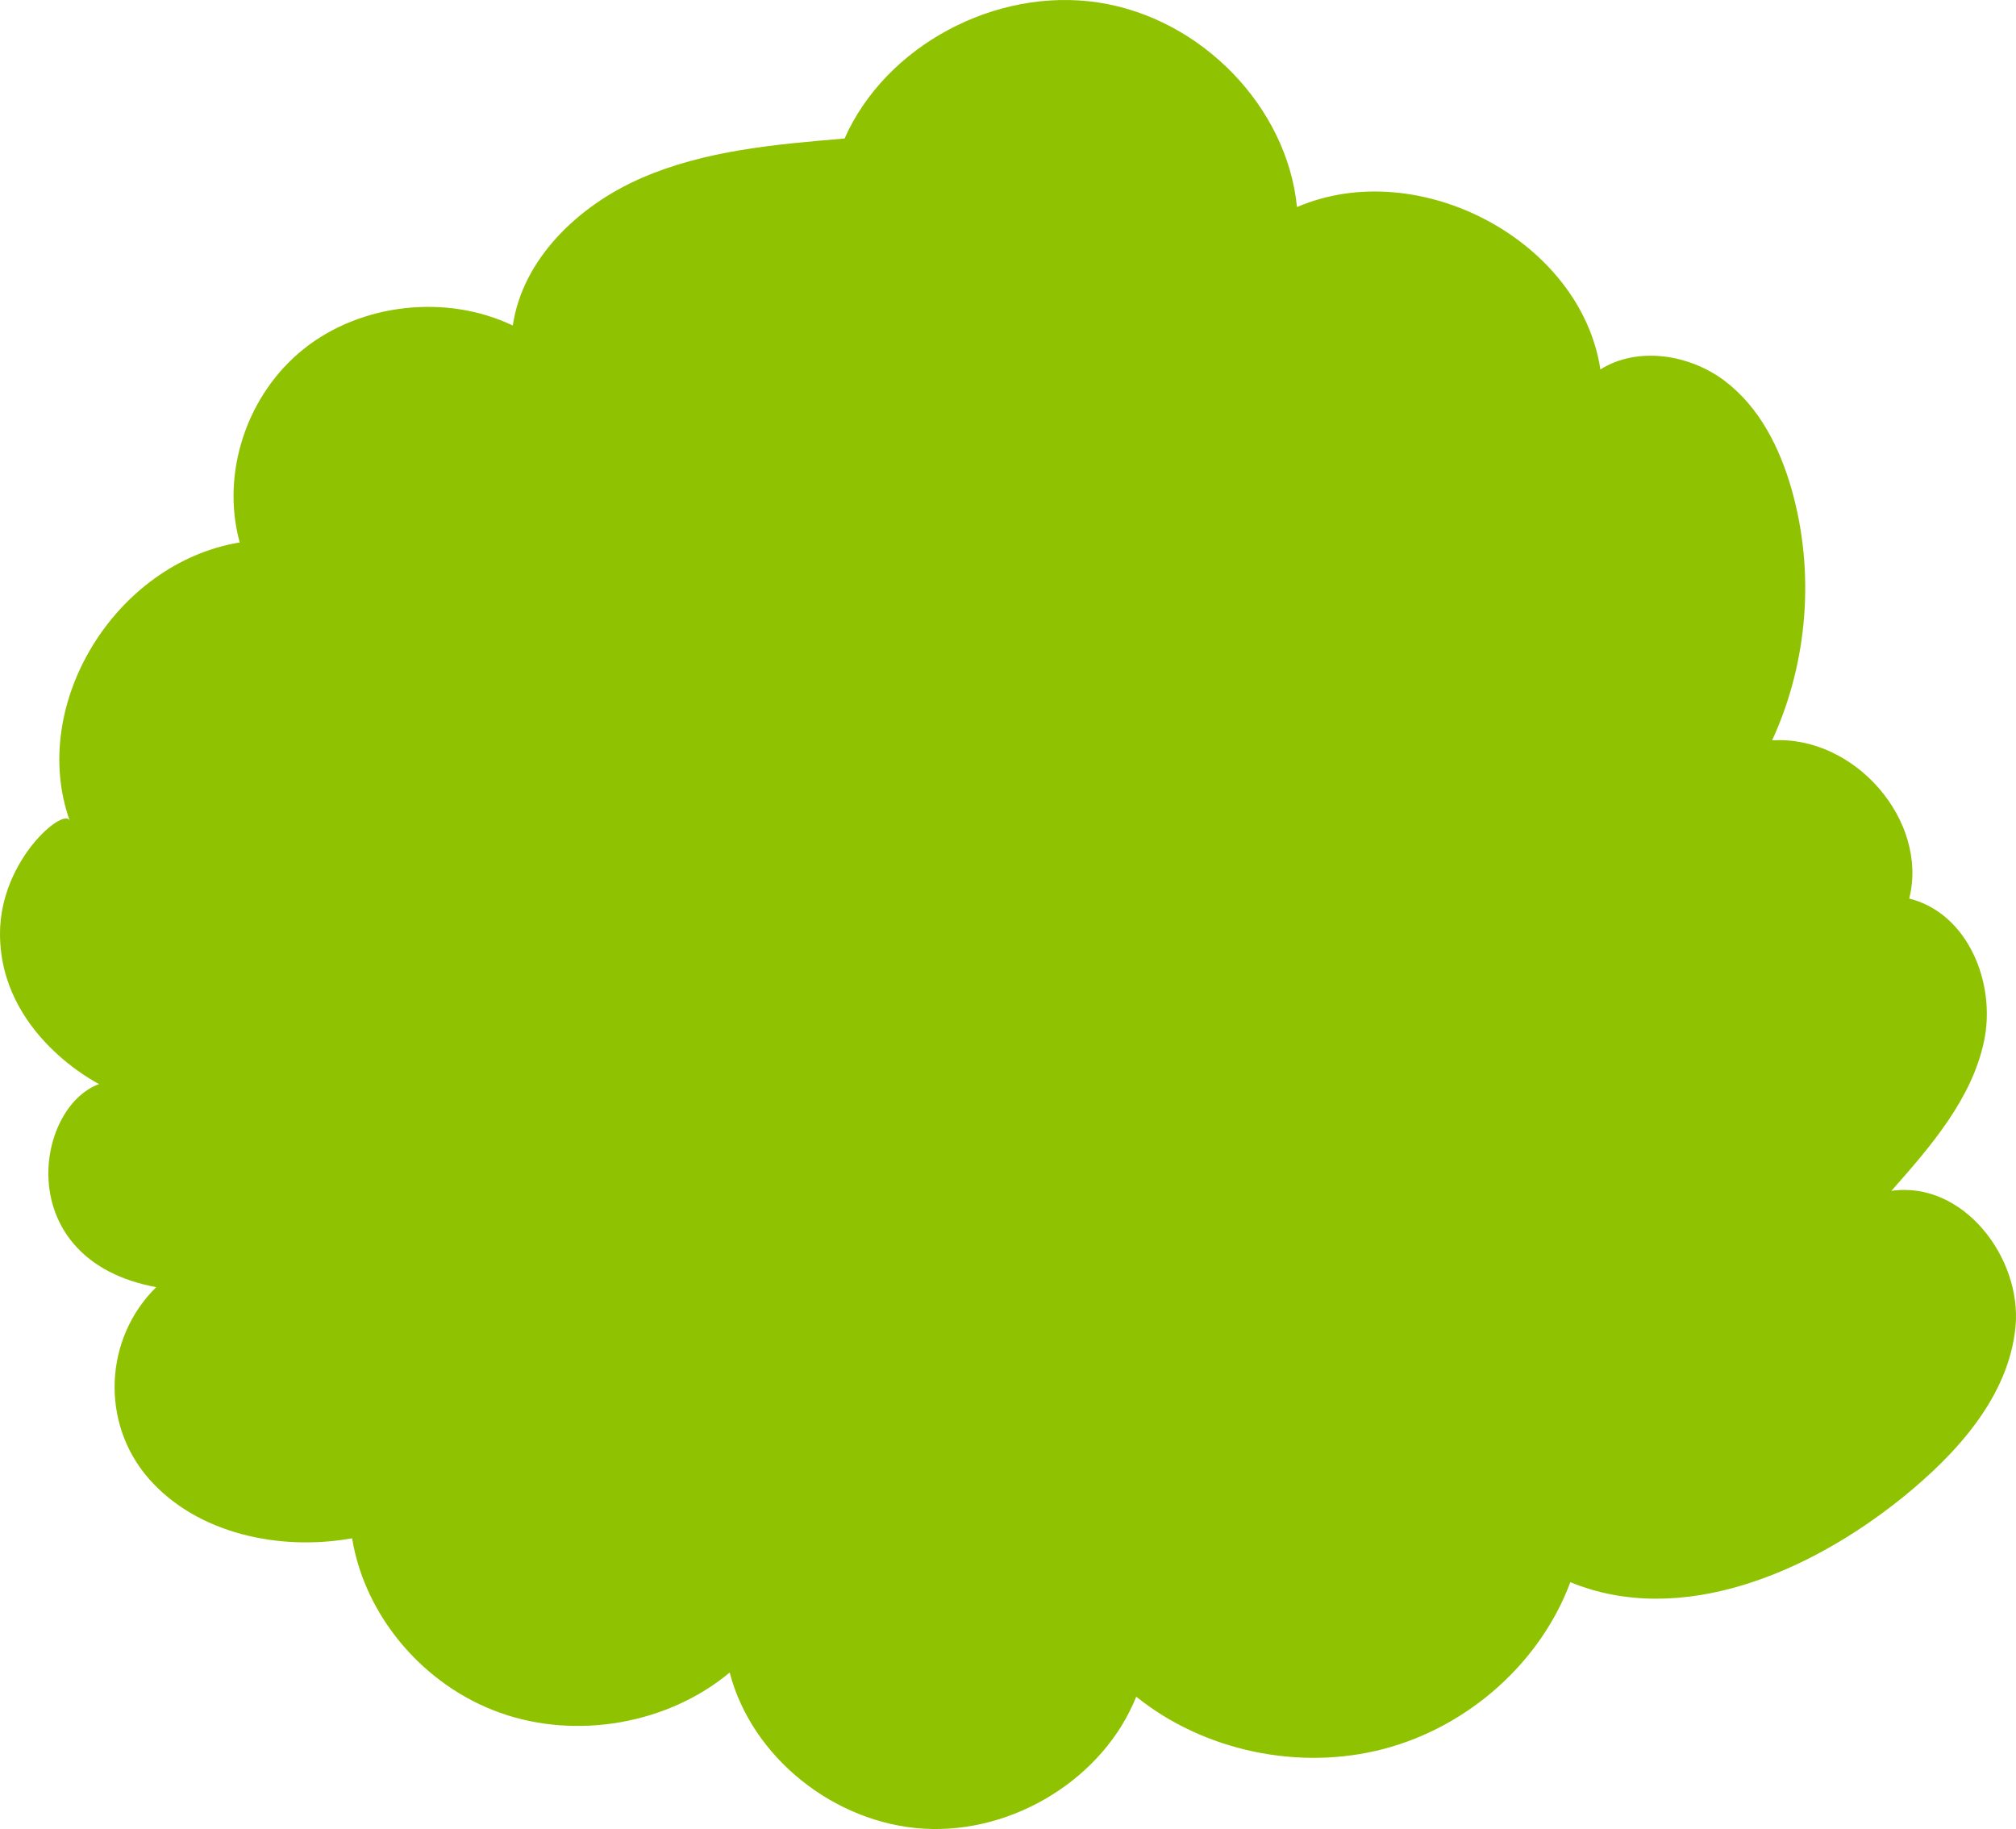 <?xml version="1.0" encoding="UTF-8"?> <svg xmlns="http://www.w3.org/2000/svg" width="194" height="176" viewBox="0 0 194 176" fill="none"><path d="M14.326 142.294C18.943 147.563 26.866 149.28 33.883 148.024C35.11 155.531 40.771 162.202 48.136 164.819C55.501 167.436 64.27 165.897 70.217 160.94C72.33 169.076 80.259 175.451 88.901 175.966C97.542 176.478 106.219 171.089 109.34 163.264C115.839 168.501 125.028 170.437 133.183 168.284C141.342 166.132 148.247 159.954 151.113 152.247C161.759 156.619 174.096 151.328 182.993 144.17C188.323 139.881 193.308 134.364 193.951 127.681C194.591 120.997 188.851 113.576 182.002 114.597C185.809 110.298 189.754 105.739 190.925 100.187C192.1 94.635 189.386 87.876 183.725 86.464C185.609 78.976 178.467 70.741 170.532 71.243C173.991 63.714 174.664 55.014 172.402 47.072C171.27 43.091 169.308 39.161 165.94 36.63C162.573 34.096 157.581 33.301 154.004 35.549C152.15 23.218 136.57 14.881 124.808 19.924C123.863 10.265 115.579 1.737 105.684 0.239C95.789 -1.258 85.215 4.414 81.273 13.33C74.621 13.886 67.824 14.477 61.736 17.129C55.645 19.778 50.289 24.919 49.347 31.323C42.96 28.271 34.769 29.18 29.262 33.552C23.755 37.927 21.228 45.529 23.069 52.197C11.063 54.184 2.731 67.838 6.715 78.989C6.216 77.593 0 82.718 0 89.847C0 99.57 9.534 104.314 9.534 104.314C3.285 106.607 1.073 121.287 15.035 123.856C10.026 128.772 9.626 136.93 14.326 142.294Z" fill="#8FC301"></path></svg> 